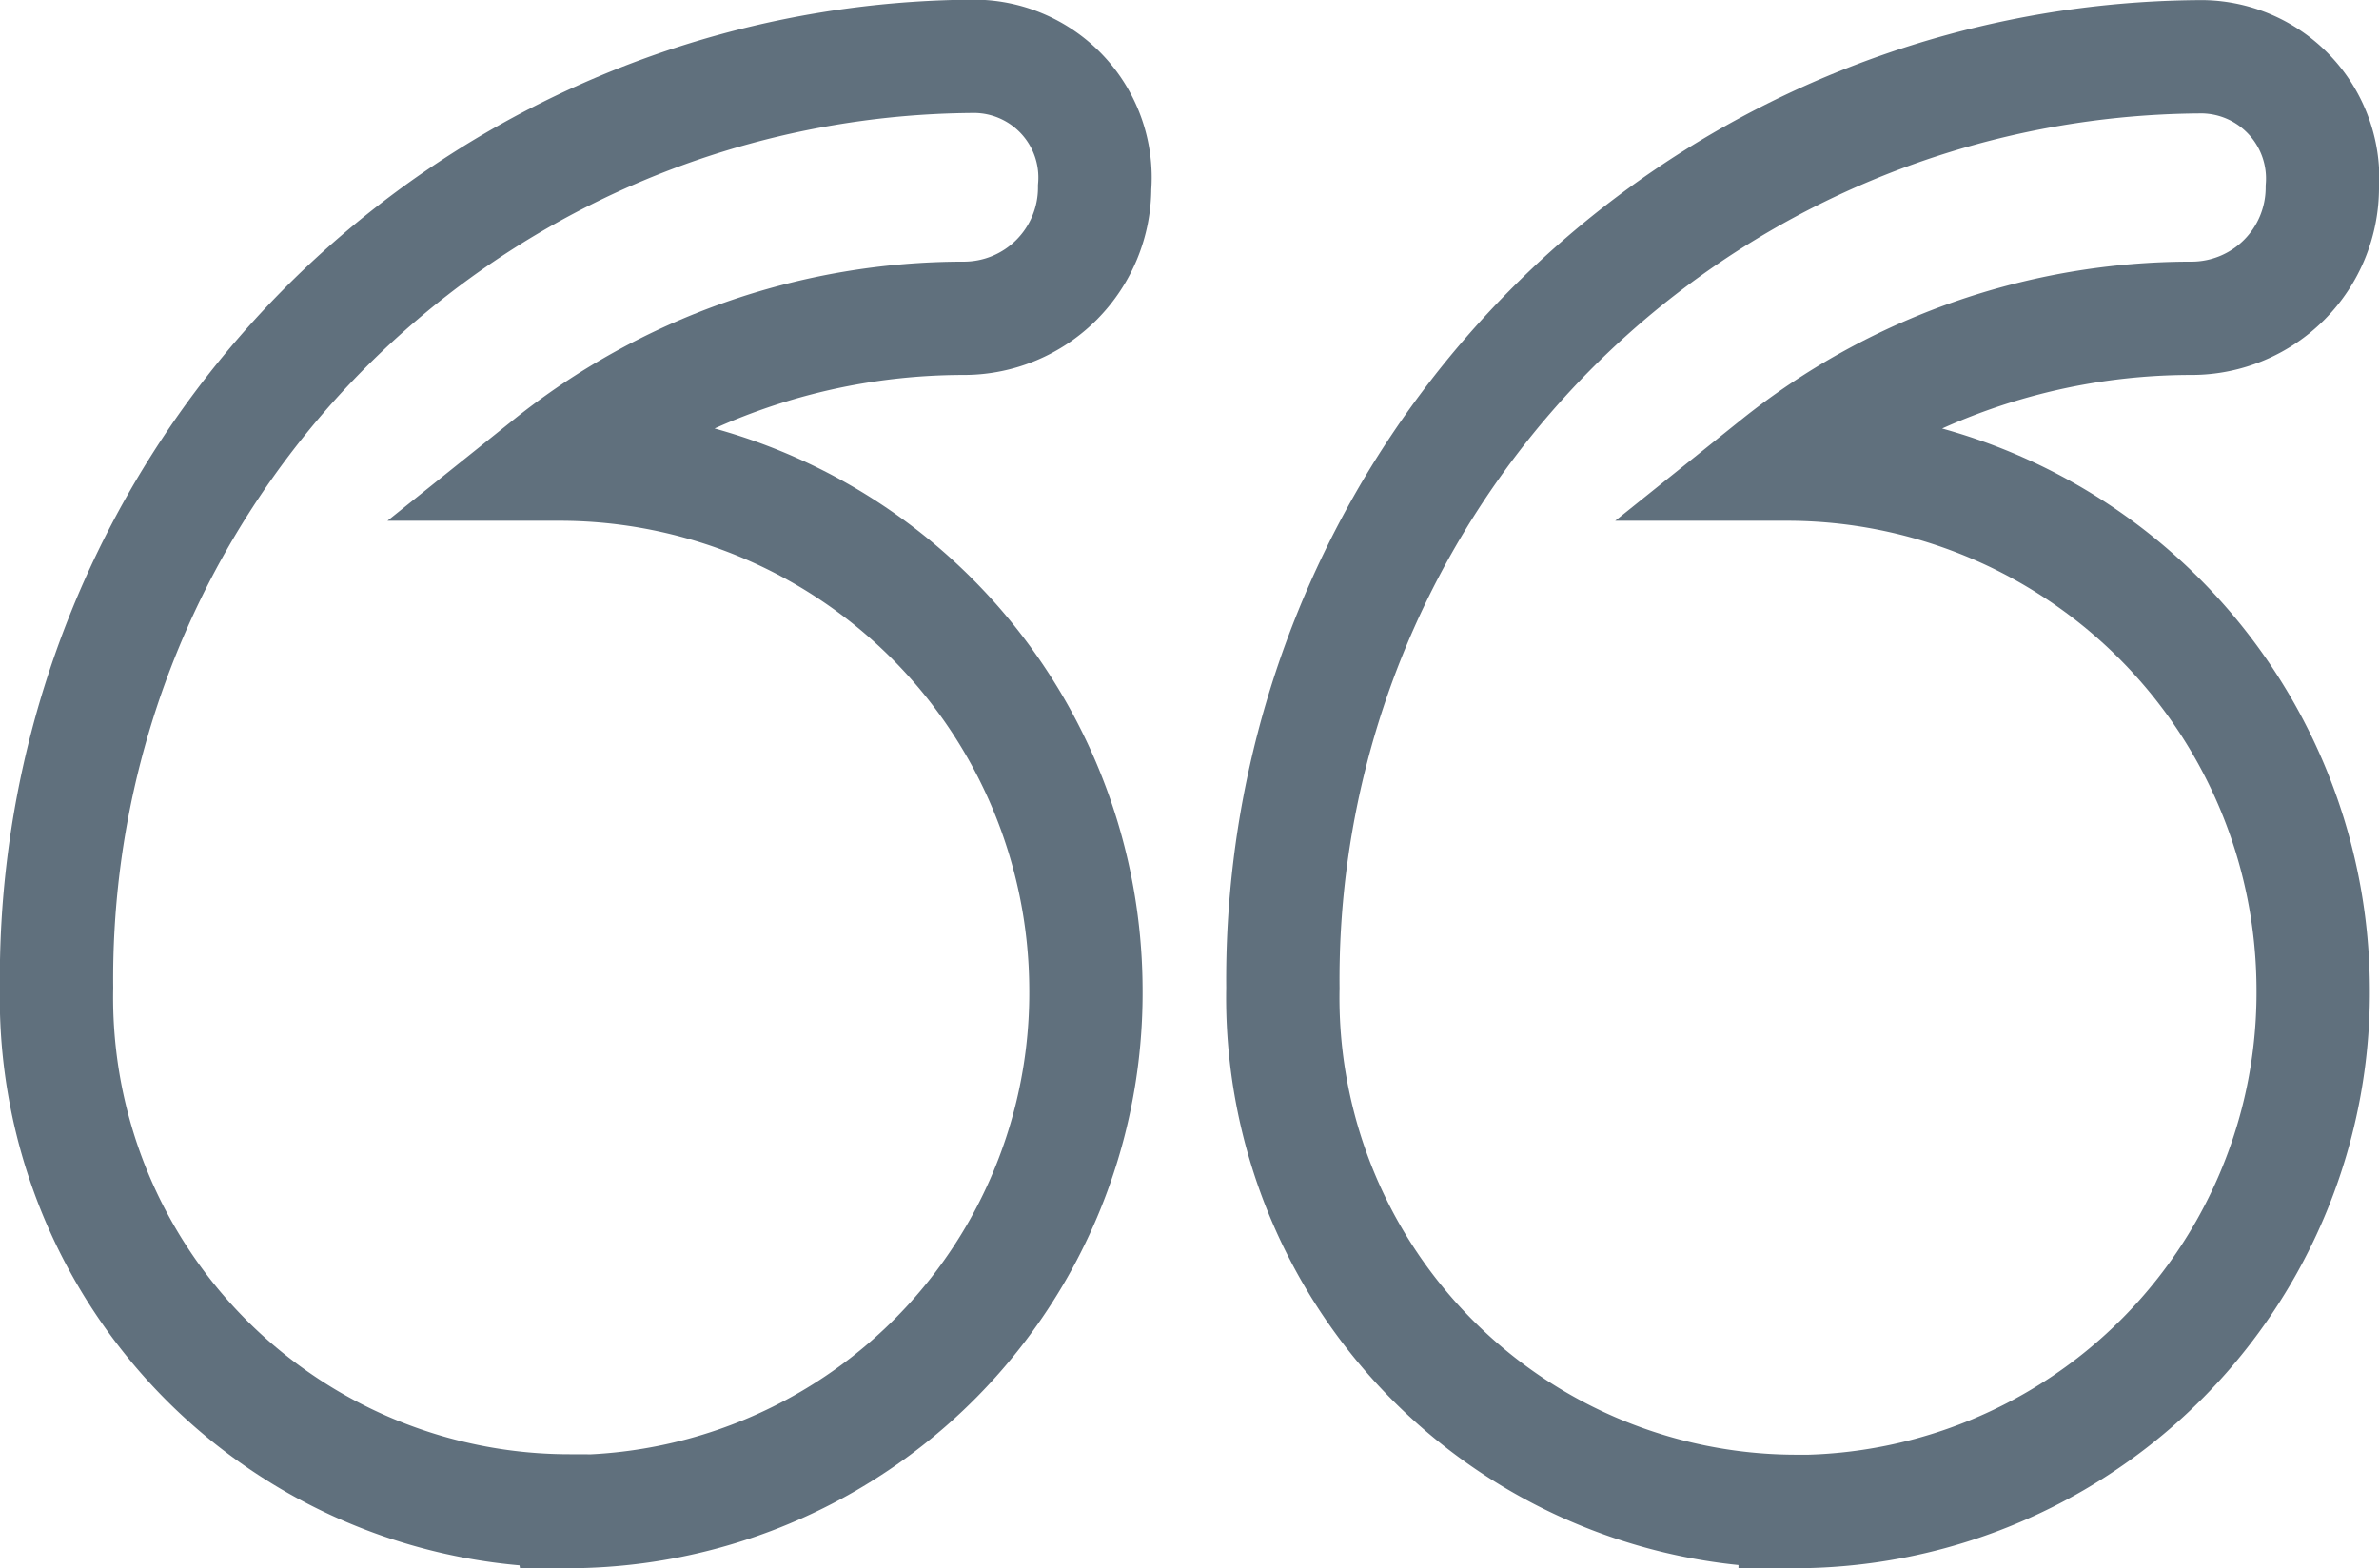 <svg xmlns="http://www.w3.org/2000/svg" xmlns:xlink="http://www.w3.org/1999/xlink" width="20.992" height="13.84" viewBox="0 0 20.992 13.84"><defs><style>.a,.c{fill:none;}.b{clip-path:url(#a);}.c{stroke:#60707d;}</style><clipPath id="a"><rect class="a" width="20.992" height="13.84"/></clipPath></defs><g class="b"><g transform="translate(130.492 73.072) rotate(180)"><path class="c" d="M133.419,59.732a4.576,4.576,0,0,0-4.569,4.621,4.646,4.646,0,0,0,4.65,4.623c.025,0,.063,0,.09,0a5.856,5.856,0,0,1-3.665,1.287,1.154,1.154,0,0,0-1.152,1.156,1.07,1.07,0,0,0,1.049,1.156,8.137,8.137,0,0,0,8.111-8.218v0a4.529,4.529,0,0,0-4.513-4.619Zm0,0" transform="translate(-7.94)"/><path class="c" d="M114.652,59.732a4.579,4.579,0,0,0-4.571,4.621,4.644,4.644,0,0,0,4.648,4.623c.025,0,.063,0,.088,0a5.852,5.852,0,0,1-3.665,1.287A1.154,1.154,0,0,0,110,71.415a1.075,1.075,0,0,0,1.055,1.156,8.143,8.143,0,0,0,8.117-8.218v0a4.534,4.534,0,0,0-4.52-4.619Zm0,0"/></g></g></svg>